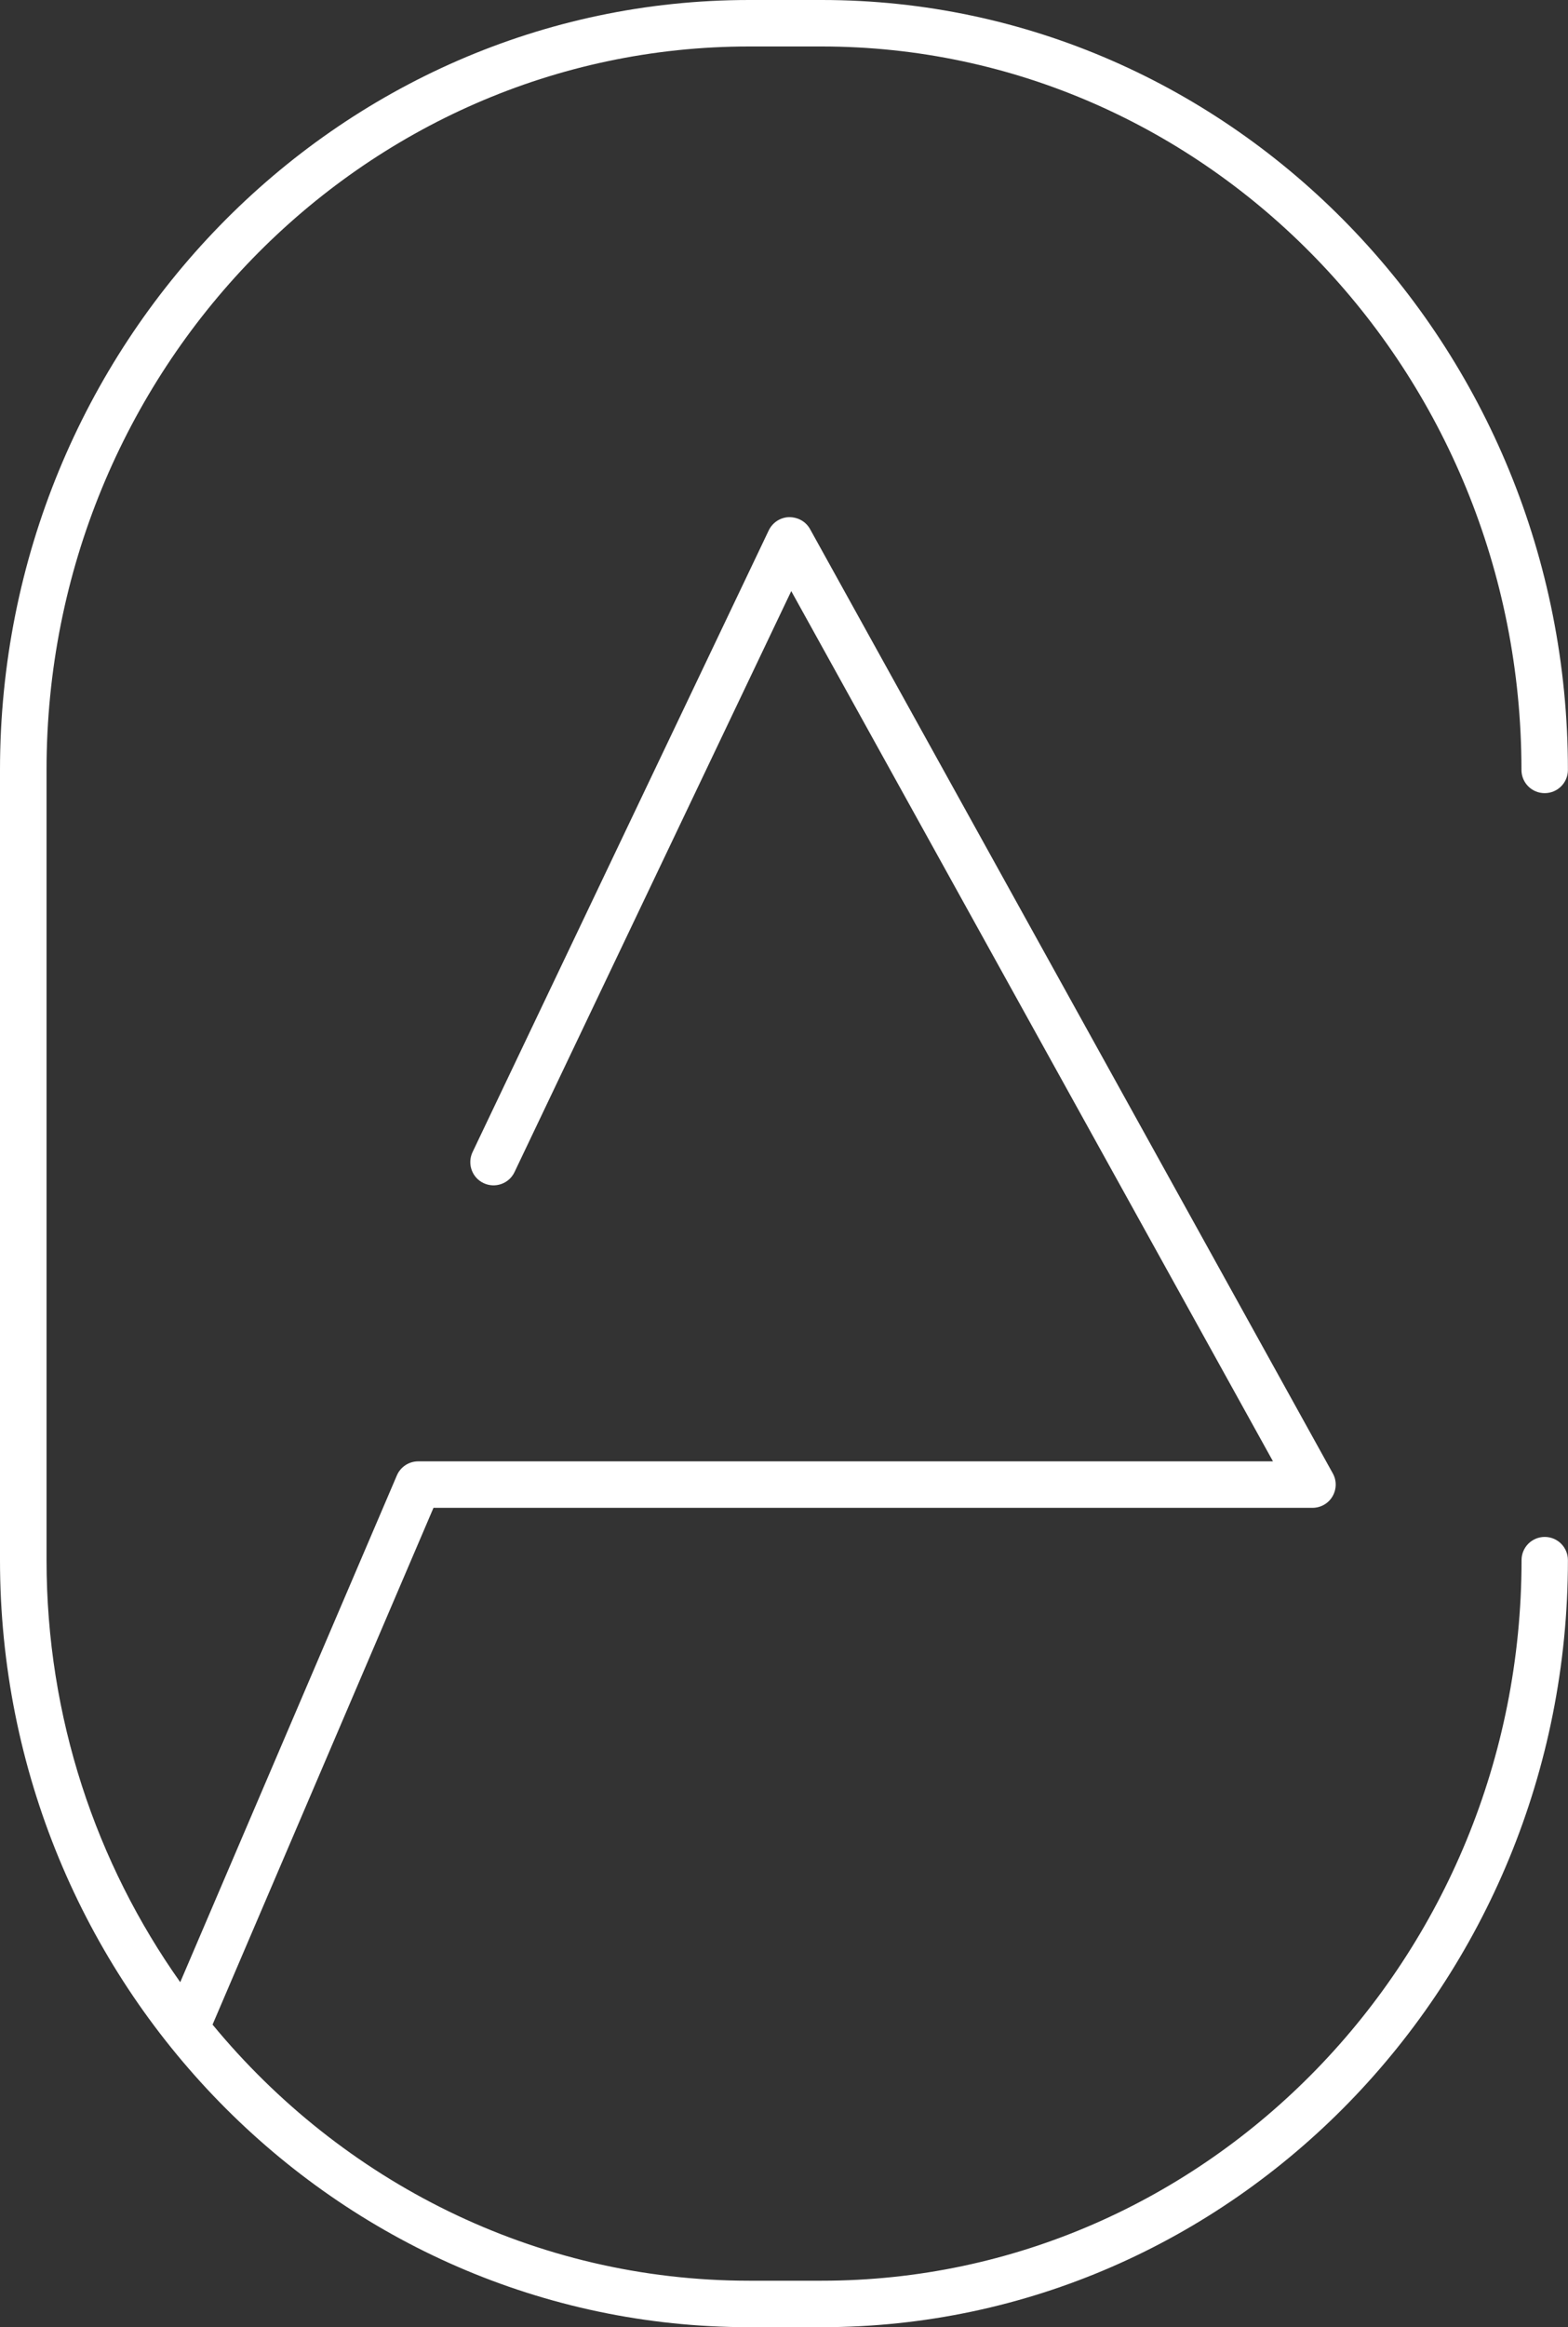 <svg xmlns="http://www.w3.org/2000/svg" id="Layer_2" viewBox="0 0 174.17 258.35"><rect x="0" y="0" width="174.17" height="258.35" fill="#333333" stroke="none"/><g id="_Layer_"><path d="m171.59,170.62c-1.43,0-2.58,1.15-2.58,2.58,0,44.11-34.87,79.99-77.73,79.99h-8.06c-23.88,0-45.28-11.06-59.61-28.43l24.54-57.37h97.64c.91,0,1.76-.48,2.22-1.27.46-.79.48-1.76.03-2.56l-58.06-104.82c-.47-.84-1.33-1.33-2.34-1.33-.97.03-1.83.6-2.25,1.47l-32.9,69.02c-.61,1.29-.07,2.83,1.22,3.44,1.28.61,2.83.07,3.44-1.22l30.74-64.5,53.51,96.61H46.45c-1.03,0-1.97.62-2.37,1.57l-24.06,56.25c-9.33-13.18-14.85-29.36-14.85-46.85v-87.73C5.16,41.19,40.17,5.16,83.21,5.16h8.06c42.86,0,77.73,36.03,77.73,80.31,0,1.43,1.15,2.58,2.58,2.58s2.58-1.15,2.58-2.58C174.17,38.34,136.98,0,91.28,0h-8.06C37.33,0,0,38.34,0,85.47v87.73c0,46.95,37.33,85.15,83.21,85.15h8.06c45.71,0,82.89-38.2,82.89-85.15,0-1.43-1.15-2.58-2.58-2.58Z" style="fill:#fff;"></path></g></svg>
